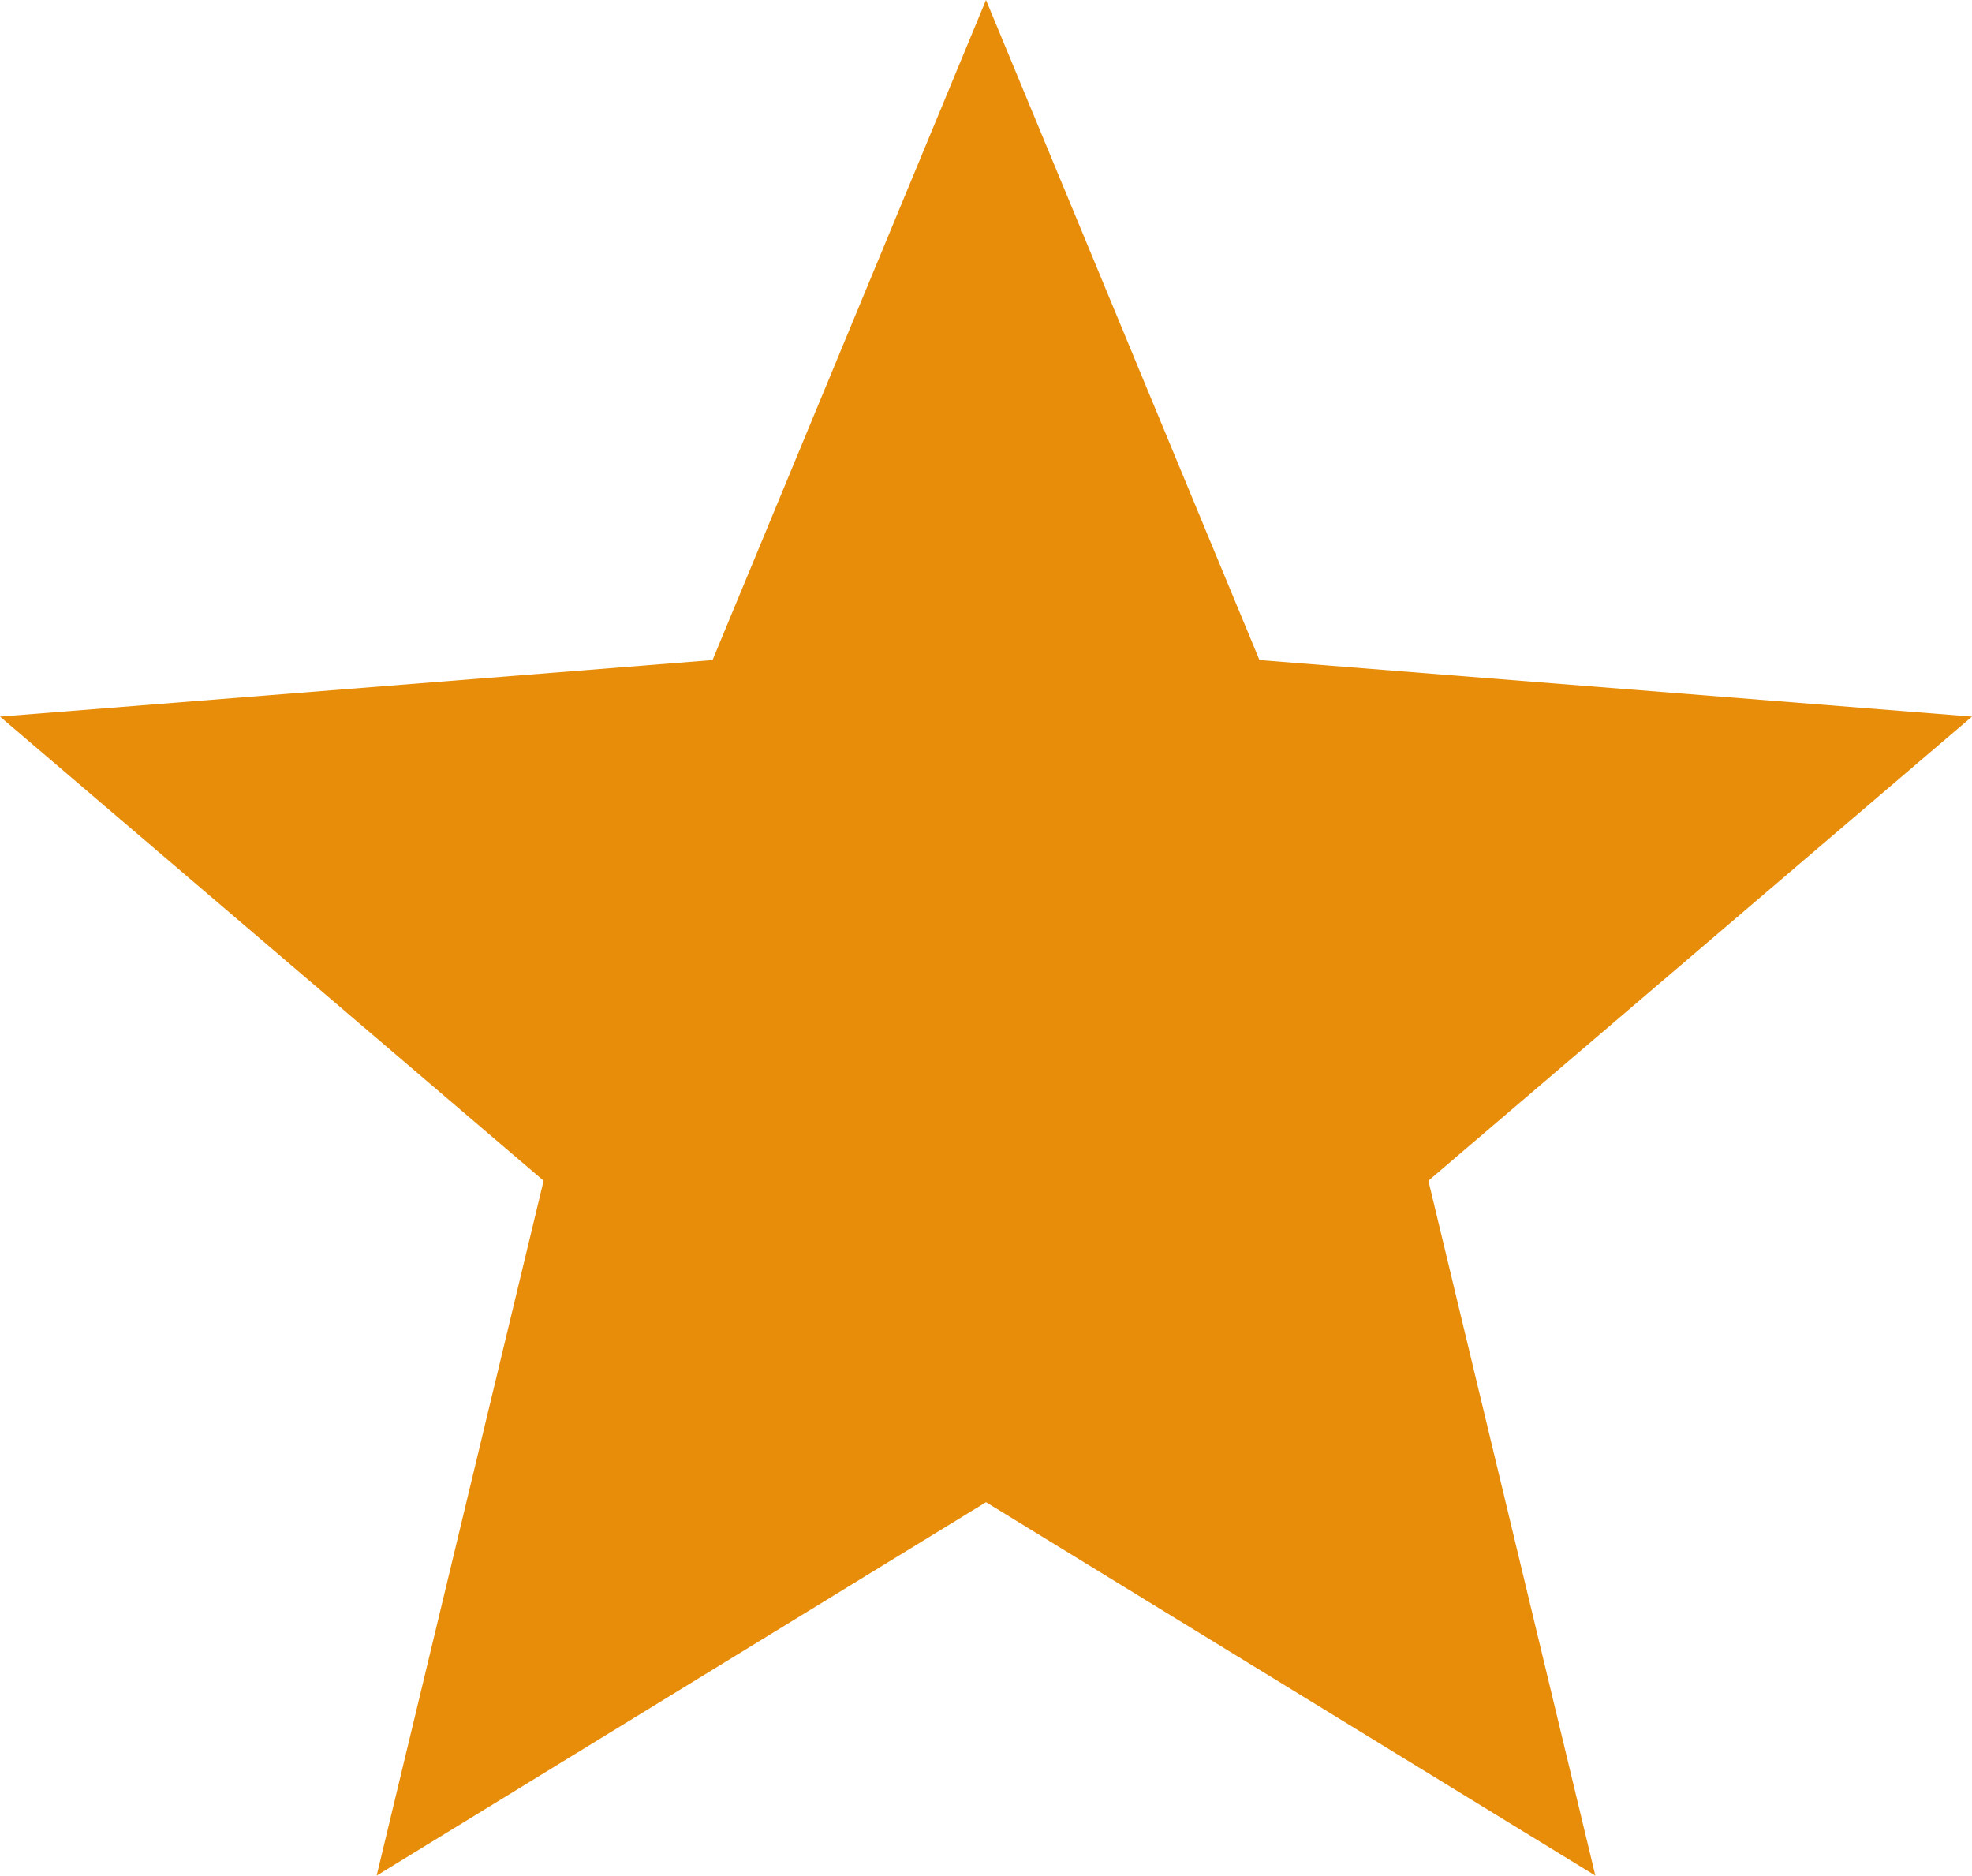 <svg xmlns="http://www.w3.org/2000/svg" width="30" height="28.53" viewBox="0 0 30 28.53"><defs><style>.cls-1{fill:#e88d0a;}</style></defs><g id="レイヤー_2" data-name="レイヤー 2"><g id="icon"><g id="icon_star"><polygon class="cls-1" points="15 0 19.16 10.04 30 10.9 21.73 17.96 24.27 28.53 15 22.85 5.73 28.53 8.27 17.96 0 10.9 10.84 10.04 15 0"/></g></g></g></svg>